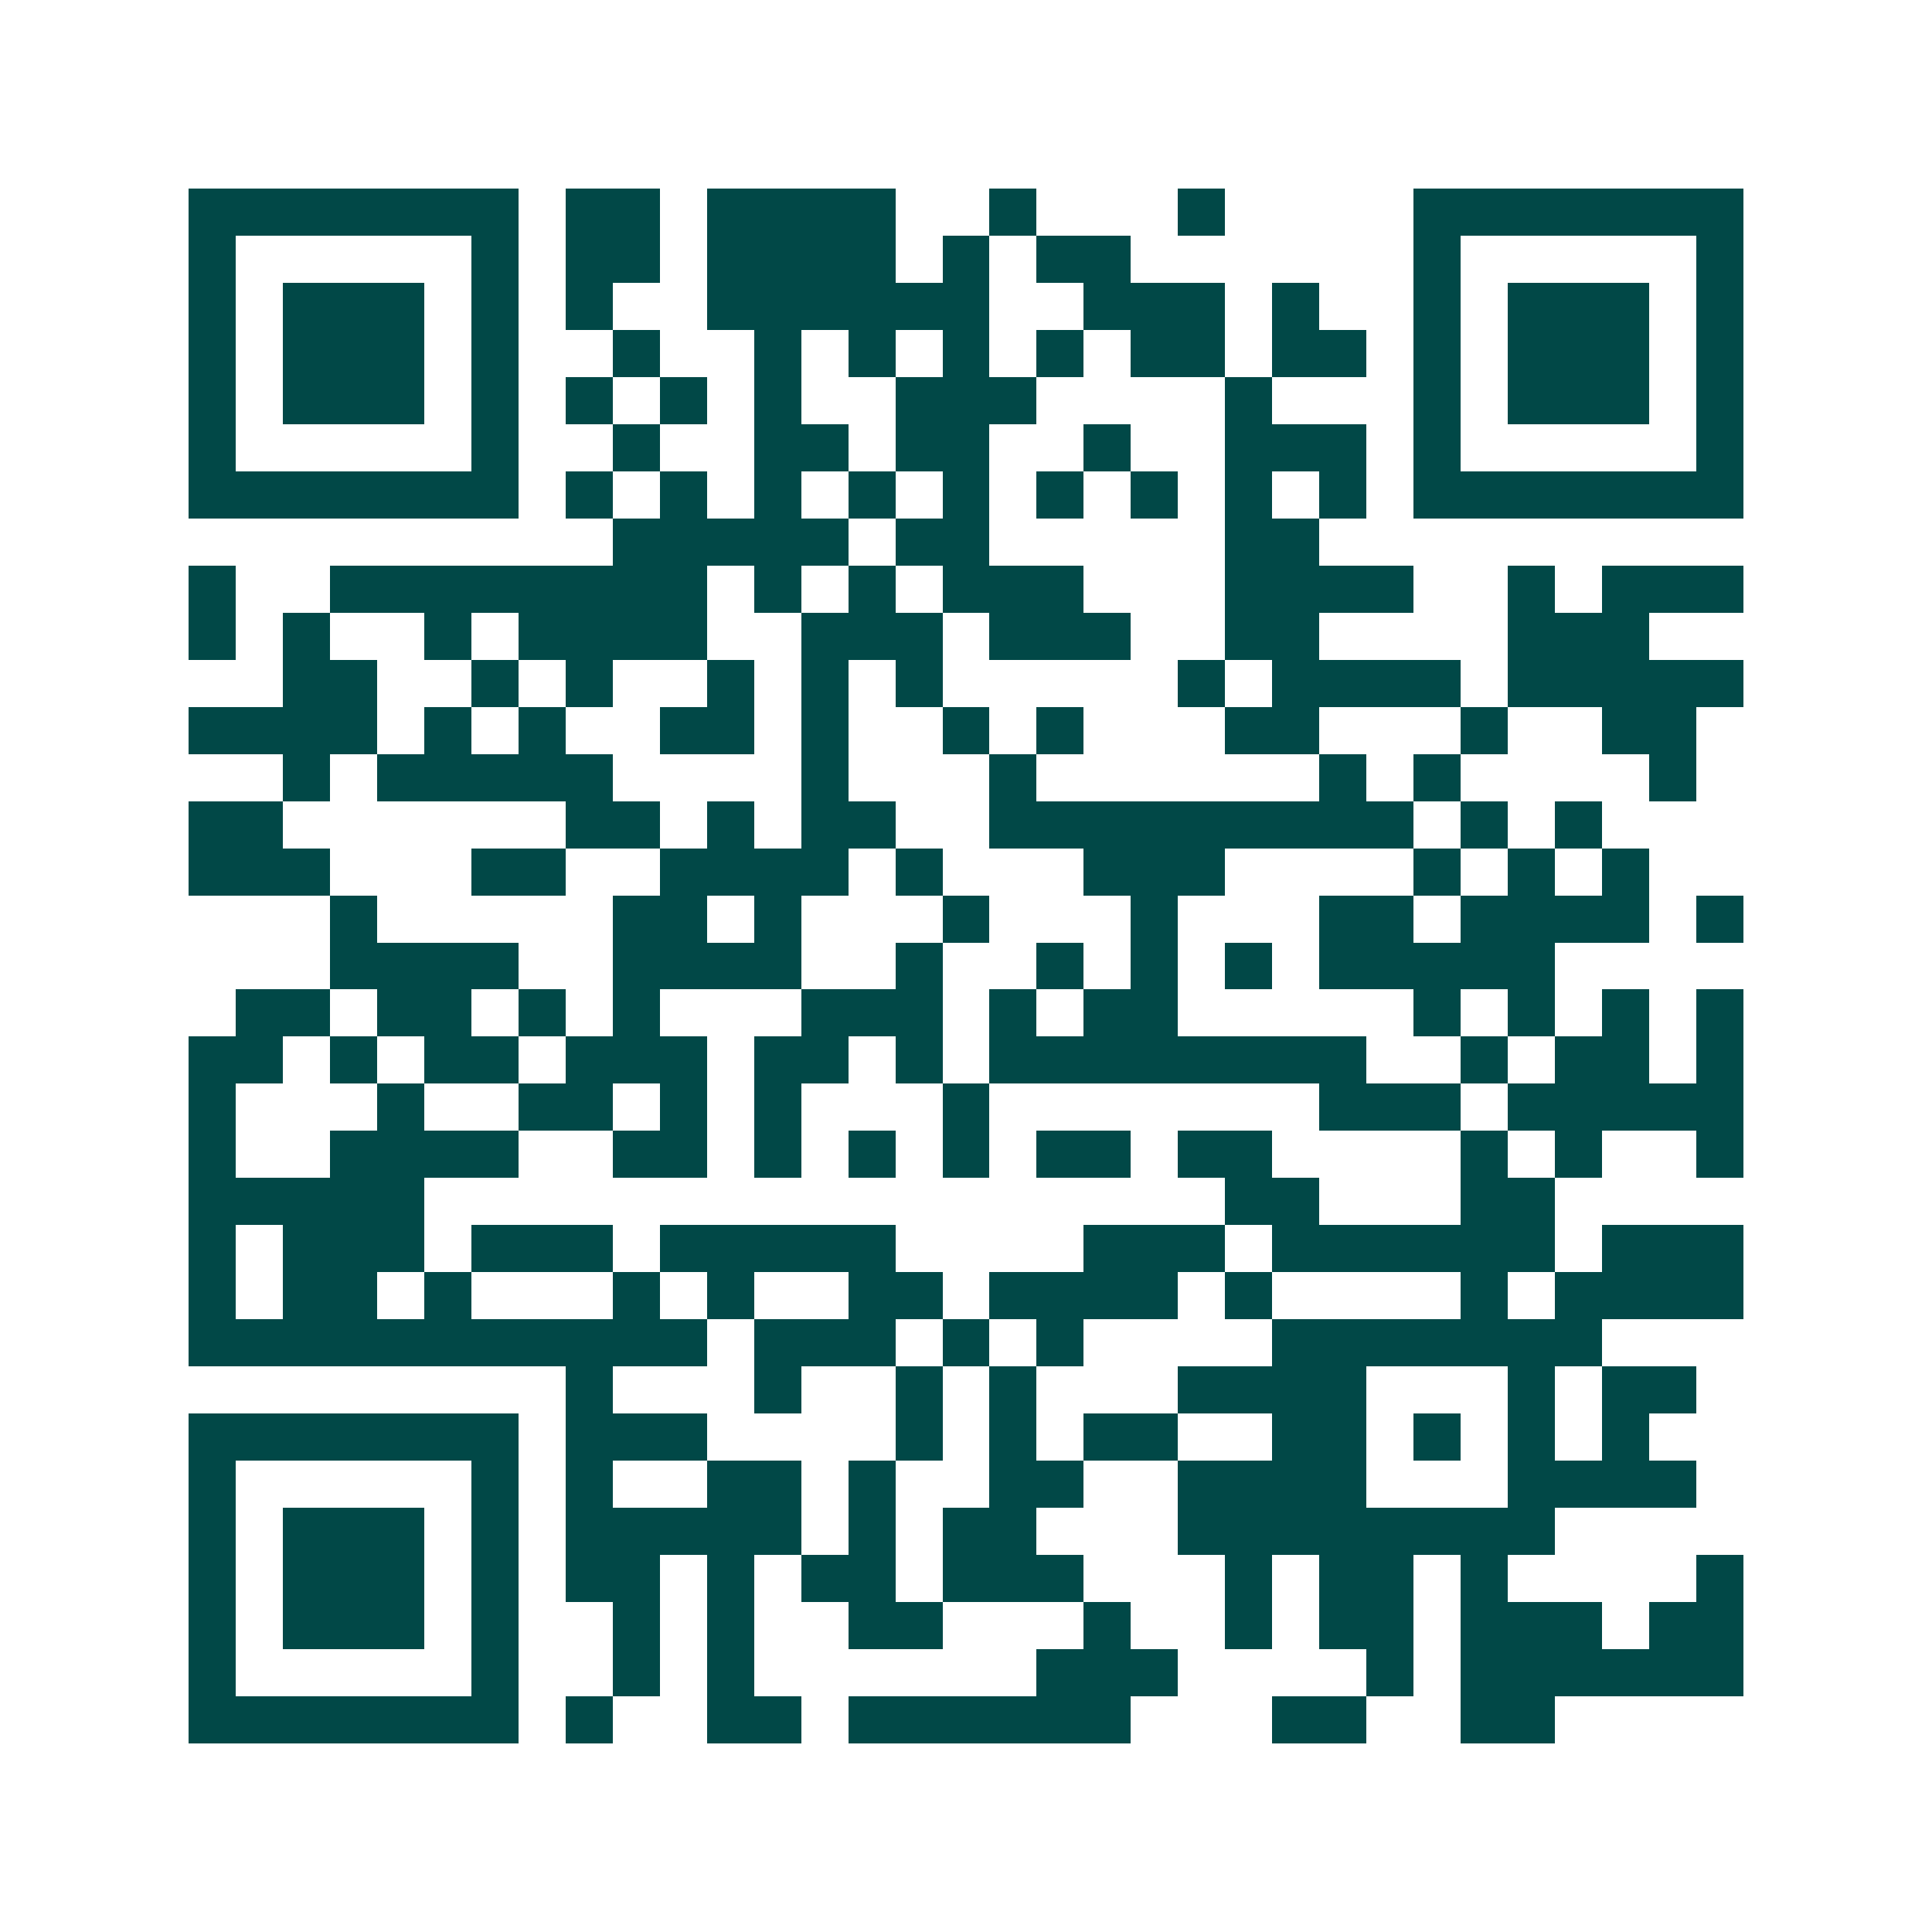 <svg xmlns="http://www.w3.org/2000/svg" width="200" height="200" viewBox="0 0 41 41" shape-rendering="crispEdges"><path fill="#ffffff" d="M0 0h41v41H0z"/><path stroke="#014847" d="M4 4.5h7m1 0h2m1 0h4m2 0h1m3 0h1m4 0h7M4 5.5h1m5 0h1m1 0h2m1 0h4m1 0h1m1 0h2m6 0h1m5 0h1M4 6.5h1m1 0h3m1 0h1m1 0h1m2 0h6m2 0h3m1 0h1m2 0h1m1 0h3m1 0h1M4 7.5h1m1 0h3m1 0h1m2 0h1m2 0h1m1 0h1m1 0h1m1 0h1m1 0h2m1 0h2m1 0h1m1 0h3m1 0h1M4 8.5h1m1 0h3m1 0h1m1 0h1m1 0h1m1 0h1m2 0h3m4 0h1m3 0h1m1 0h3m1 0h1M4 9.5h1m5 0h1m2 0h1m2 0h2m1 0h2m2 0h1m2 0h3m1 0h1m5 0h1M4 10.5h7m1 0h1m1 0h1m1 0h1m1 0h1m1 0h1m1 0h1m1 0h1m1 0h1m1 0h1m1 0h7M13 11.5h5m1 0h2m5 0h2M4 12.5h1m2 0h8m1 0h1m1 0h1m1 0h3m3 0h4m2 0h1m1 0h3M4 13.5h1m1 0h1m2 0h1m1 0h4m2 0h3m1 0h3m2 0h2m4 0h3M6 14.5h2m2 0h1m1 0h1m2 0h1m1 0h1m1 0h1m5 0h1m1 0h4m1 0h5M4 15.5h4m1 0h1m1 0h1m2 0h2m1 0h1m2 0h1m1 0h1m3 0h2m3 0h1m2 0h2M6 16.5h1m1 0h5m4 0h1m3 0h1m6 0h1m1 0h1m4 0h1M4 17.5h2m6 0h2m1 0h1m1 0h2m2 0h9m1 0h1m1 0h1M4 18.5h3m3 0h2m2 0h4m1 0h1m3 0h3m4 0h1m1 0h1m1 0h1M7 19.5h1m5 0h2m1 0h1m3 0h1m3 0h1m3 0h2m1 0h4m1 0h1M7 20.5h4m2 0h4m2 0h1m2 0h1m1 0h1m1 0h1m1 0h5M5 21.5h2m1 0h2m1 0h1m1 0h1m3 0h3m1 0h1m1 0h2m5 0h1m1 0h1m1 0h1m1 0h1M4 22.5h2m1 0h1m1 0h2m1 0h3m1 0h2m1 0h1m1 0h8m2 0h1m1 0h2m1 0h1M4 23.5h1m3 0h1m2 0h2m1 0h1m1 0h1m3 0h1m7 0h3m1 0h5M4 24.5h1m2 0h4m2 0h2m1 0h1m1 0h1m1 0h1m1 0h2m1 0h2m4 0h1m1 0h1m2 0h1M4 25.5h5m17 0h2m3 0h2M4 26.5h1m1 0h3m1 0h3m1 0h5m4 0h3m1 0h6m1 0h3M4 27.5h1m1 0h2m1 0h1m3 0h1m1 0h1m2 0h2m1 0h4m1 0h1m4 0h1m1 0h4M4 28.5h11m1 0h3m1 0h1m1 0h1m4 0h7M12 29.5h1m3 0h1m2 0h1m1 0h1m3 0h4m3 0h1m1 0h2M4 30.5h7m1 0h3m4 0h1m1 0h1m1 0h2m2 0h2m1 0h1m1 0h1m1 0h1M4 31.5h1m5 0h1m1 0h1m2 0h2m1 0h1m2 0h2m2 0h4m3 0h4M4 32.5h1m1 0h3m1 0h1m1 0h5m1 0h1m1 0h2m3 0h8M4 33.5h1m1 0h3m1 0h1m1 0h2m1 0h1m1 0h2m1 0h3m3 0h1m1 0h2m1 0h1m4 0h1M4 34.5h1m1 0h3m1 0h1m2 0h1m1 0h1m2 0h2m3 0h1m2 0h1m1 0h2m1 0h3m1 0h2M4 35.5h1m5 0h1m2 0h1m1 0h1m6 0h3m4 0h1m1 0h6M4 36.5h7m1 0h1m2 0h2m1 0h6m3 0h2m2 0h2"/></svg>
